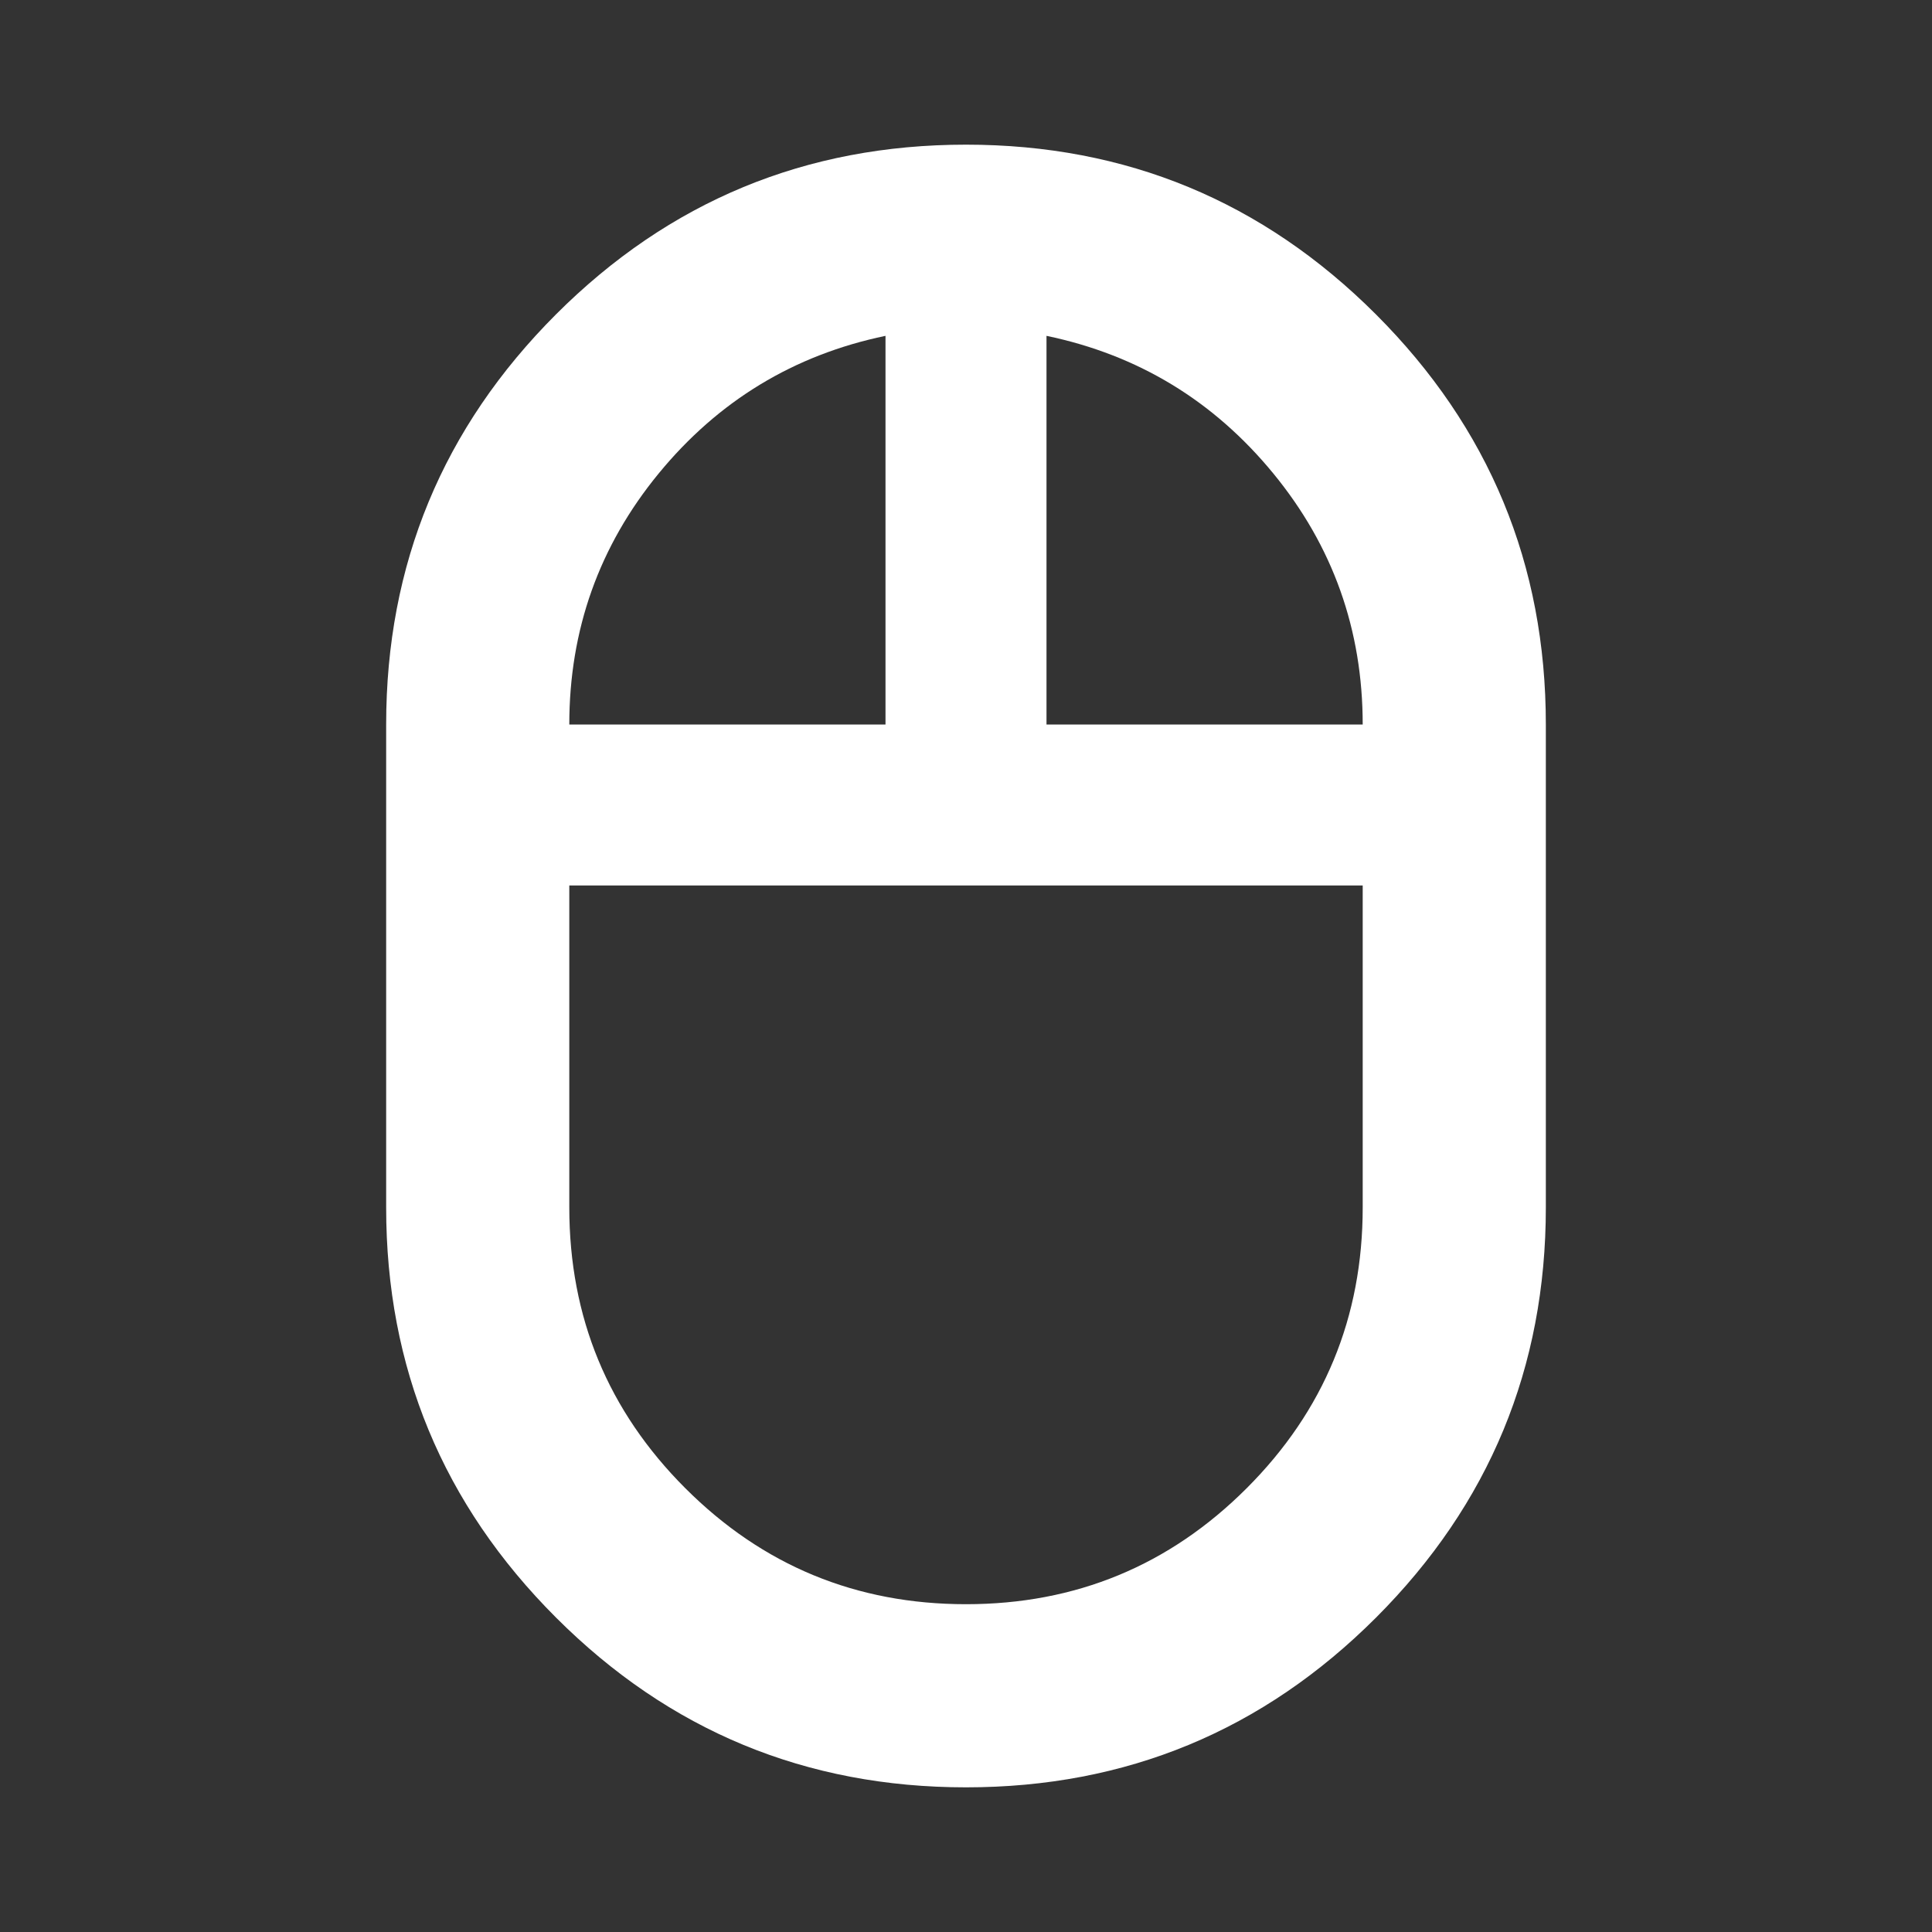 <svg width="24" height="24" viewBox="0 0 24 24" fill="none" xmlns="http://www.w3.org/2000/svg">
<rect x="0" y="0" width="24" height="24" fill="#333333" stroke="none"/>
<mask id="mask0_37_2658" style="mask-type:alpha" maskUnits="userSpaceOnUse" x="0" y="0" width="24" height="24">
<rect width="24" height="24" fill="#D9D9D9" style="fill:#D9D9D9;fill:color(display-p3 0.851 0.851 0.851);fill-opacity:1;"/>
</mask>
<g mask="url(#mask0_37_2658)">
<path d="M12 22.203C10.011 22.203 8.313 21.5 6.907 20.094C5.5 18.687 4.797 16.989 4.797 15V9C4.797 7.011 5.5 5.313 6.906 3.906C8.312 2.5 10.01 1.797 12 1.797C13.989 1.797 15.687 2.5 17.093 3.906C18.5 5.313 19.203 7.011 19.203 9V15C19.203 16.989 18.5 18.687 17.094 20.094C15.688 21.5 13.99 22.203 12 22.203ZM13 9H16.928C16.928 7.824 16.558 6.784 15.818 5.882C15.077 4.979 14.138 4.409 13 4.172V9ZM7.072 9H11V4.172C9.862 4.409 8.923 4.979 8.182 5.882C7.442 6.784 7.072 7.824 7.072 9ZM12 19.928C13.363 19.928 14.526 19.448 15.487 18.487C16.448 17.526 16.928 16.363 16.928 15V11H7.072V15C7.072 16.363 7.552 17.526 8.513 18.487C9.474 19.448 10.636 19.928 12 19.928Z" fill="white" style="fill:white;fill-opacity:1;"/>
</g>
</svg>
